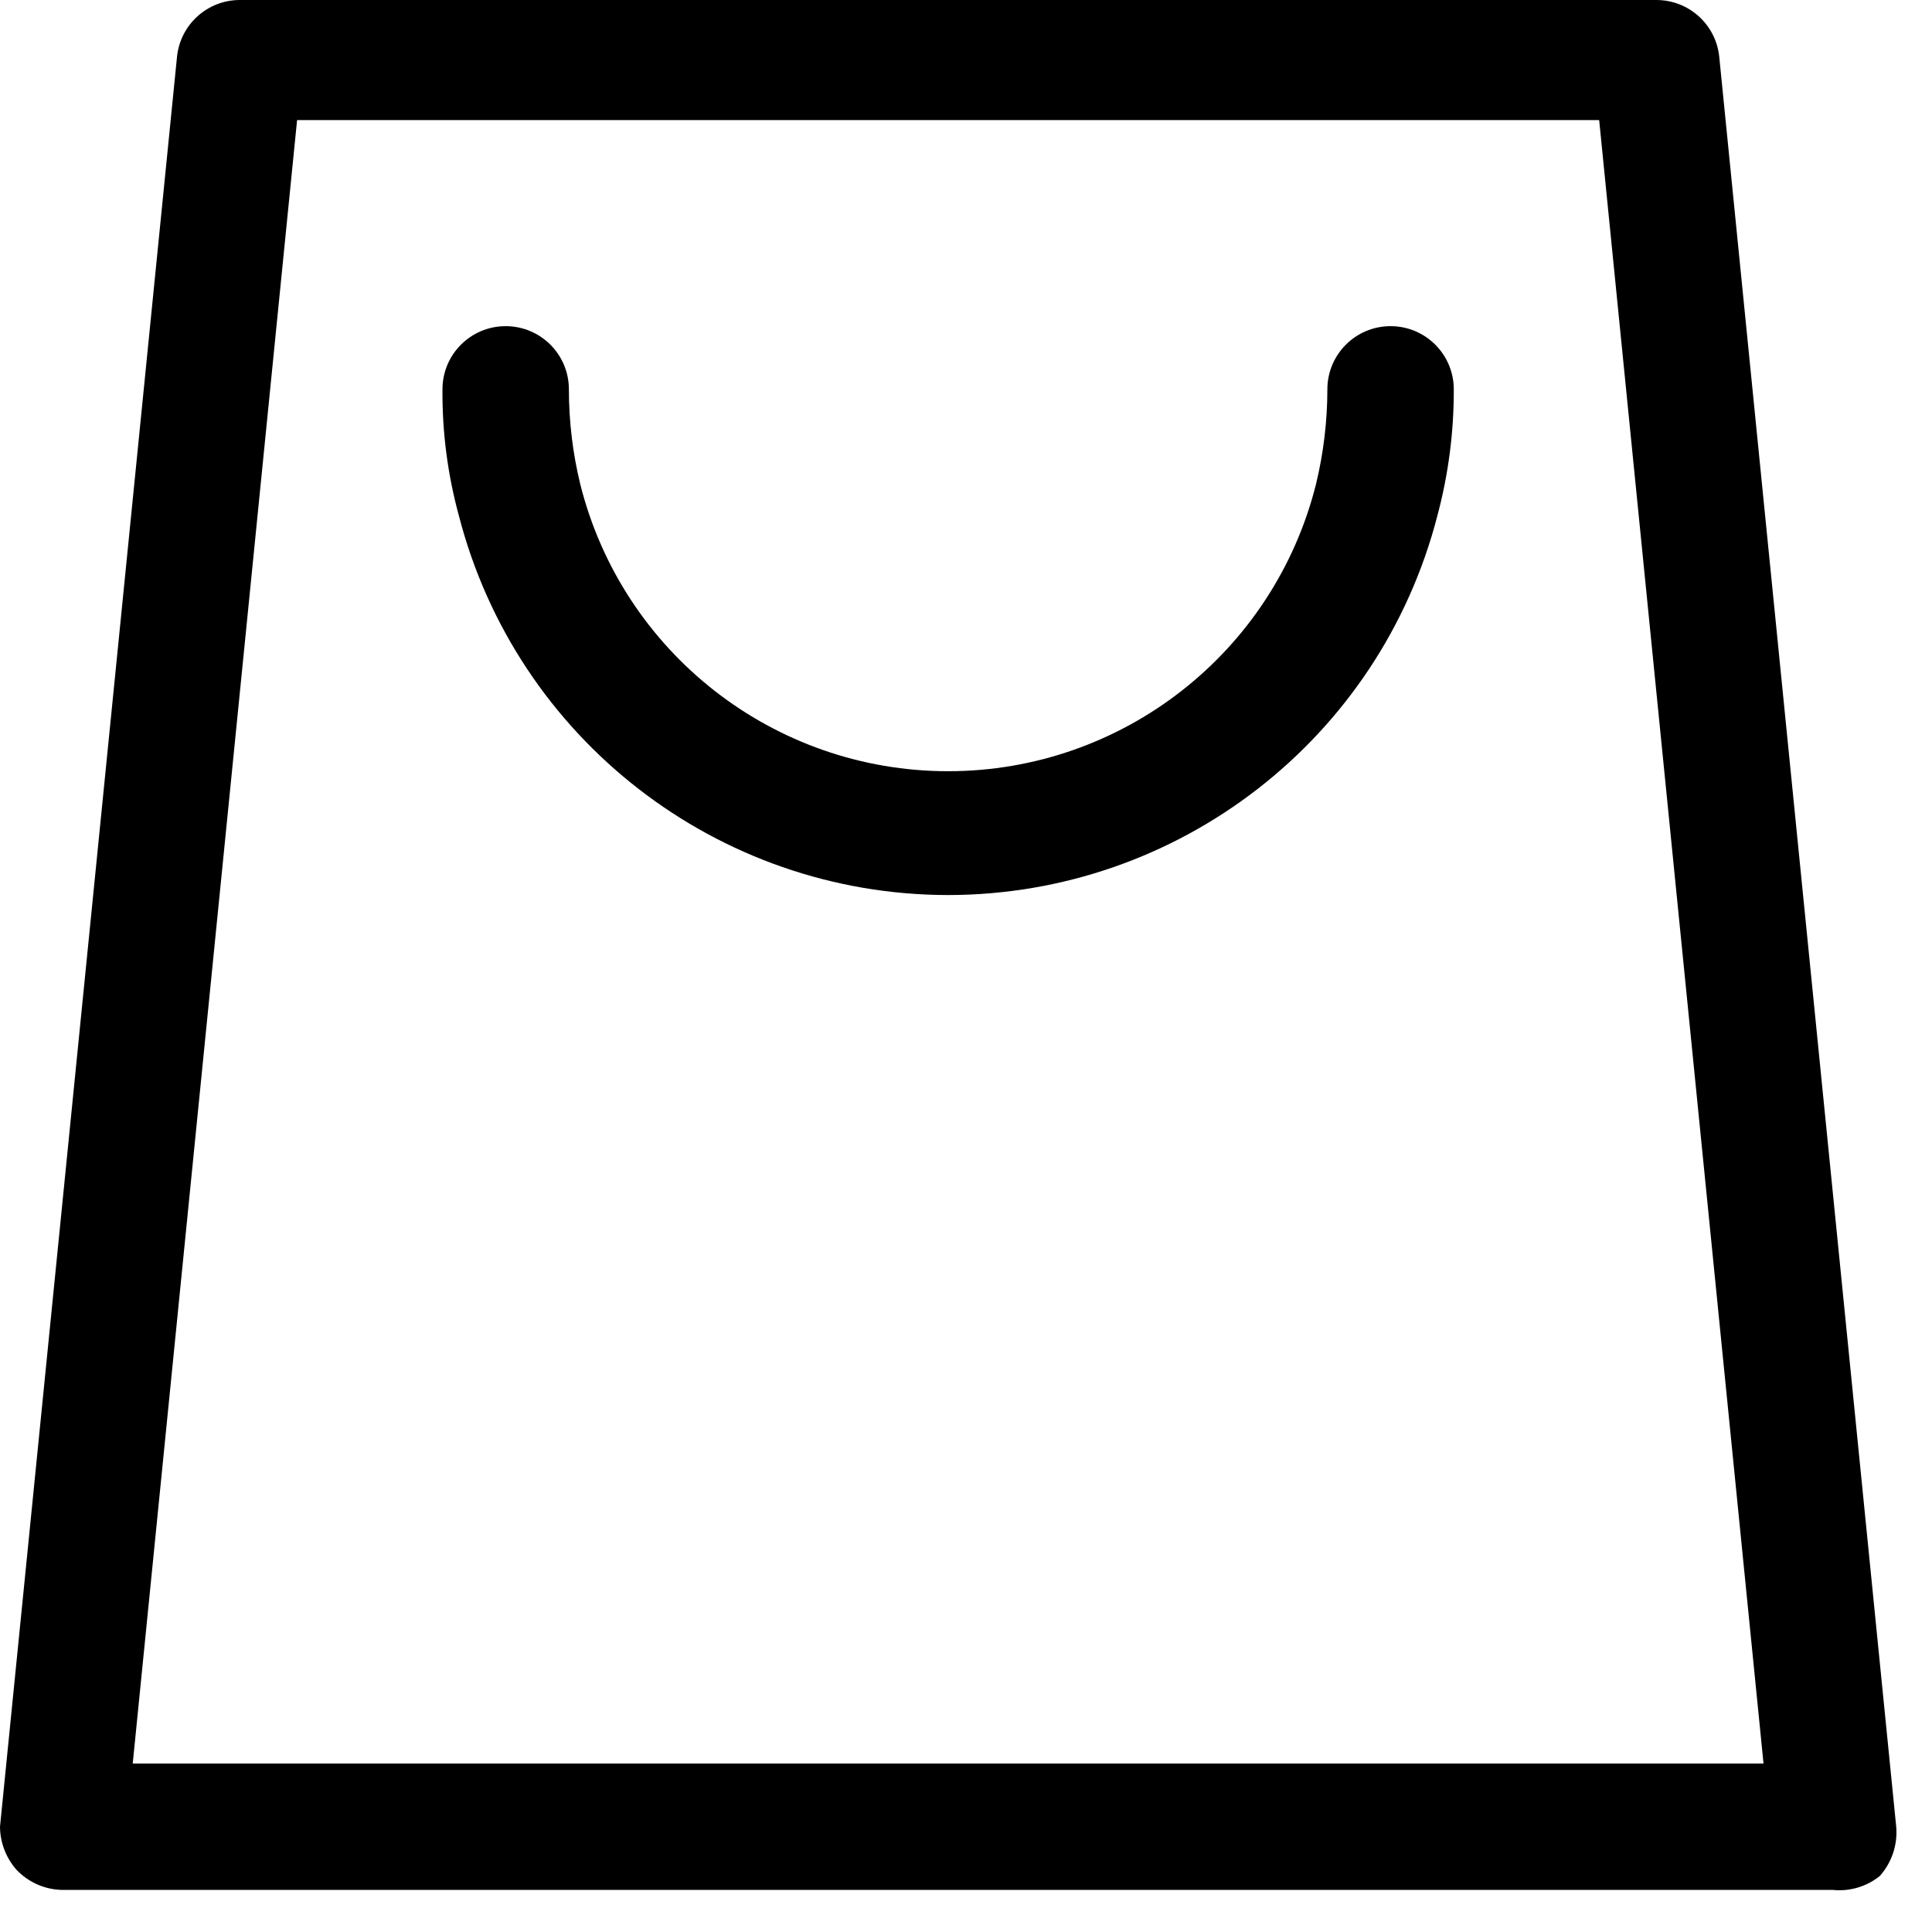 <?xml version="1.0" encoding="UTF-8"?>
<svg width="44px" height="44px" viewBox="0 0 44 44" version="1.1" xmlns="http://www.w3.org/2000/svg" xmlns:xlink="http://www.w3.org/1999/xlink">
    <!-- Generator: sketchtool 60.1 (101010) - https://sketch.com -->
    <title>914456D0-7600-4D82-9EEC-D308600499E7</title>
    <desc>Created with sketchtool.</desc>
    <g id="Anasayfa" stroke="none" stroke-width="1" fill="none" fill-rule="evenodd">
        <g id="Sepet-Açılır---Simisso" transform="translate(-1340, -70)" fill="#000000" fill-rule="nonzero">
            <g id="Group-4" transform="translate(1340, 70)">
                <path d="M41.746,43.042 L1.44,43.042 C1.036,43.041 0.651,42.874 0.374,42.581 C0.136,42.31 0.003,41.963 8.34887715e-14,41.602 L4.031,1.296 C4.105,0.557 4.728,-0.004 5.47,1.81997845e-05 L37.715,1.81997845e-05 C38.457,-0.004 39.081,0.557 39.155,1.296 L43.185,41.602 C43.22,42.012 43.085,42.418 42.811,42.725 C42.511,42.966 42.129,43.08 41.746,43.042 L41.746,43.042 Z M3.023,40.163 L40.163,40.163 L36.42,2.735 L6.766,2.735 L3.023,40.163 Z" id="Shape"></path>
                <path d="M21.593,20.384 C16.345,20.38 11.763,16.828 10.451,11.746 C10.195,10.808 10.069,9.84 10.077,8.867 C10.077,8.072 10.721,7.428 11.516,7.428 C12.311,7.428 12.956,8.072 12.956,8.867 C12.956,9.595 13.043,10.32 13.215,11.027 C14.178,14.869 17.631,17.564 21.593,17.564 C25.554,17.564 29.008,14.869 29.971,11.027 C30.142,10.32 30.229,9.595 30.23,8.867 C30.23,8.072 30.874,7.428 31.669,7.428 C32.464,7.428 33.109,8.072 33.109,8.867 C33.112,9.839 32.986,10.808 32.735,11.746 C31.423,16.828 26.841,20.38 21.593,20.384 L21.593,20.384 Z" id="Path"></path>
            </g>
        </g>
    </g>
</svg>